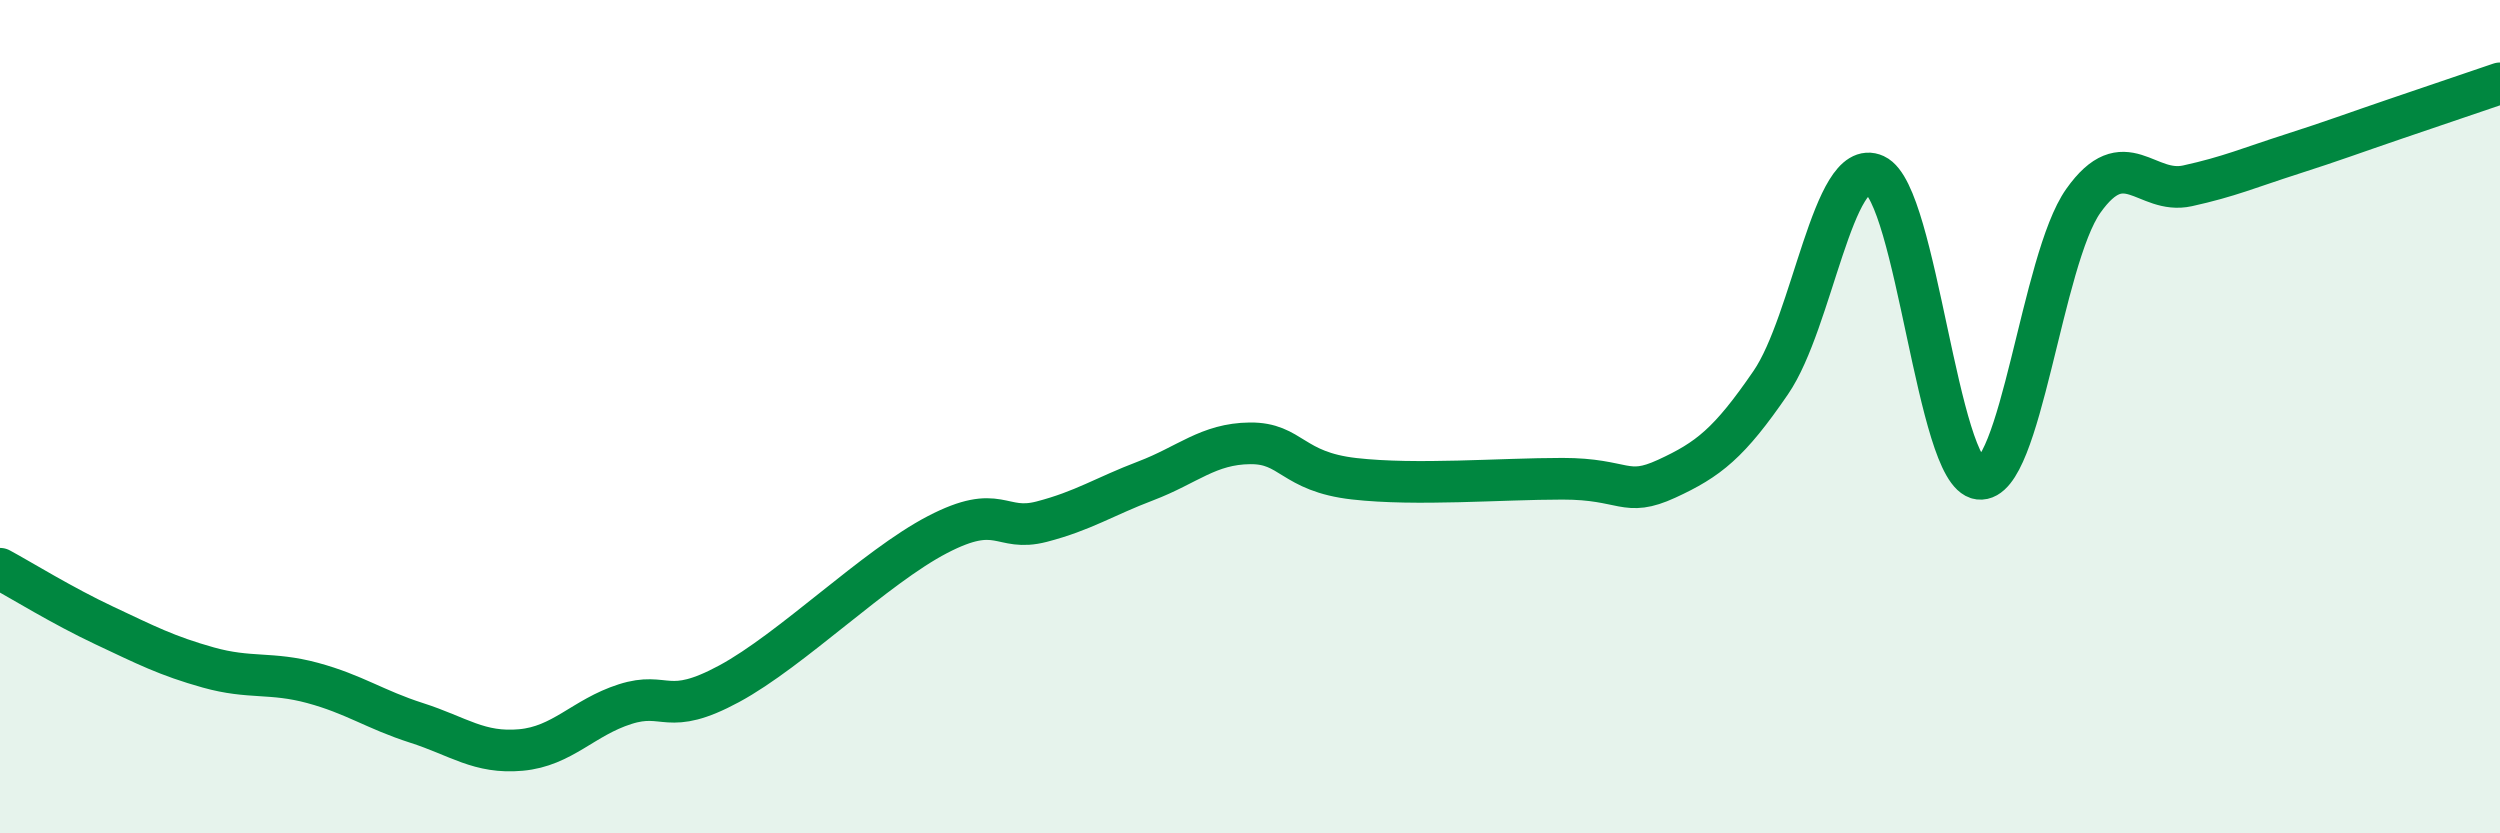
    <svg width="60" height="20" viewBox="0 0 60 20" xmlns="http://www.w3.org/2000/svg">
      <path
        d="M 0,13.65 C 0.5,13.92 1.5,14.54 2.5,15.01 C 3.5,15.48 4,15.74 5,16.02 C 6,16.3 6.5,16.12 7.5,16.39 C 8.5,16.66 9,17.03 10,17.35 C 11,17.67 11.5,18.09 12.5,18 C 13.5,17.91 14,17.22 15,16.9 C 16,16.58 16,17.22 17.5,16.41 C 19,15.6 21,13.61 22.5,12.83 C 24,12.05 24,12.78 25,12.52 C 26,12.26 26.5,11.92 27.5,11.54 C 28.5,11.16 29,10.65 30,10.64 C 31,10.63 31,11.32 32.5,11.49 C 34,11.66 36,11.49 37.5,11.49 C 39,11.49 39,11.95 40,11.49 C 41,11.03 41.5,10.64 42.5,9.18 C 43.5,7.72 44,3.74 45,4.2 C 46,4.66 46.5,11.37 47.5,11.49 C 48.5,11.61 49,6.23 50,4.82 C 51,3.41 51.5,4.68 52.5,4.46 C 53.5,4.24 54,4.02 55,3.7 C 56,3.38 56.5,3.19 57.5,2.85 C 58.5,2.51 59.5,2.17 60,2L60 20L0 20Z"
        fill="#008740"
        opacity="0.1"
        stroke-linecap="round"
        stroke-linejoin="round"
      />
      <path
        d="M 0,13.65 C 0.5,13.92 1.5,14.54 2.5,15.01 C 3.5,15.48 4,15.74 5,16.02 C 6,16.3 6.5,16.12 7.5,16.39 C 8.5,16.66 9,17.03 10,17.35 C 11,17.67 11.5,18.09 12.5,18 C 13.5,17.91 14,17.22 15,16.9 C 16,16.58 16,17.22 17.5,16.41 C 19,15.6 21,13.61 22.5,12.83 C 24,12.05 24,12.78 25,12.52 C 26,12.26 26.5,11.92 27.5,11.54 C 28.5,11.16 29,10.65 30,10.64 C 31,10.63 31,11.32 32.5,11.49 C 34,11.66 36,11.49 37.5,11.49 C 39,11.49 39,11.95 40,11.49 C 41,11.03 41.5,10.64 42.5,9.18 C 43.5,7.72 44,3.74 45,4.2 C 46,4.66 46.5,11.37 47.5,11.49 C 48.5,11.61 49,6.23 50,4.82 C 51,3.41 51.5,4.68 52.5,4.46 C 53.5,4.24 54,4.02 55,3.7 C 56,3.38 56.5,3.19 57.5,2.85 C 58.5,2.51 59.5,2.17 60,2"
        stroke="#008740"
        stroke-width="1"
        fill="none"
        stroke-linecap="round"
        stroke-linejoin="round"
      />
    </svg>
  